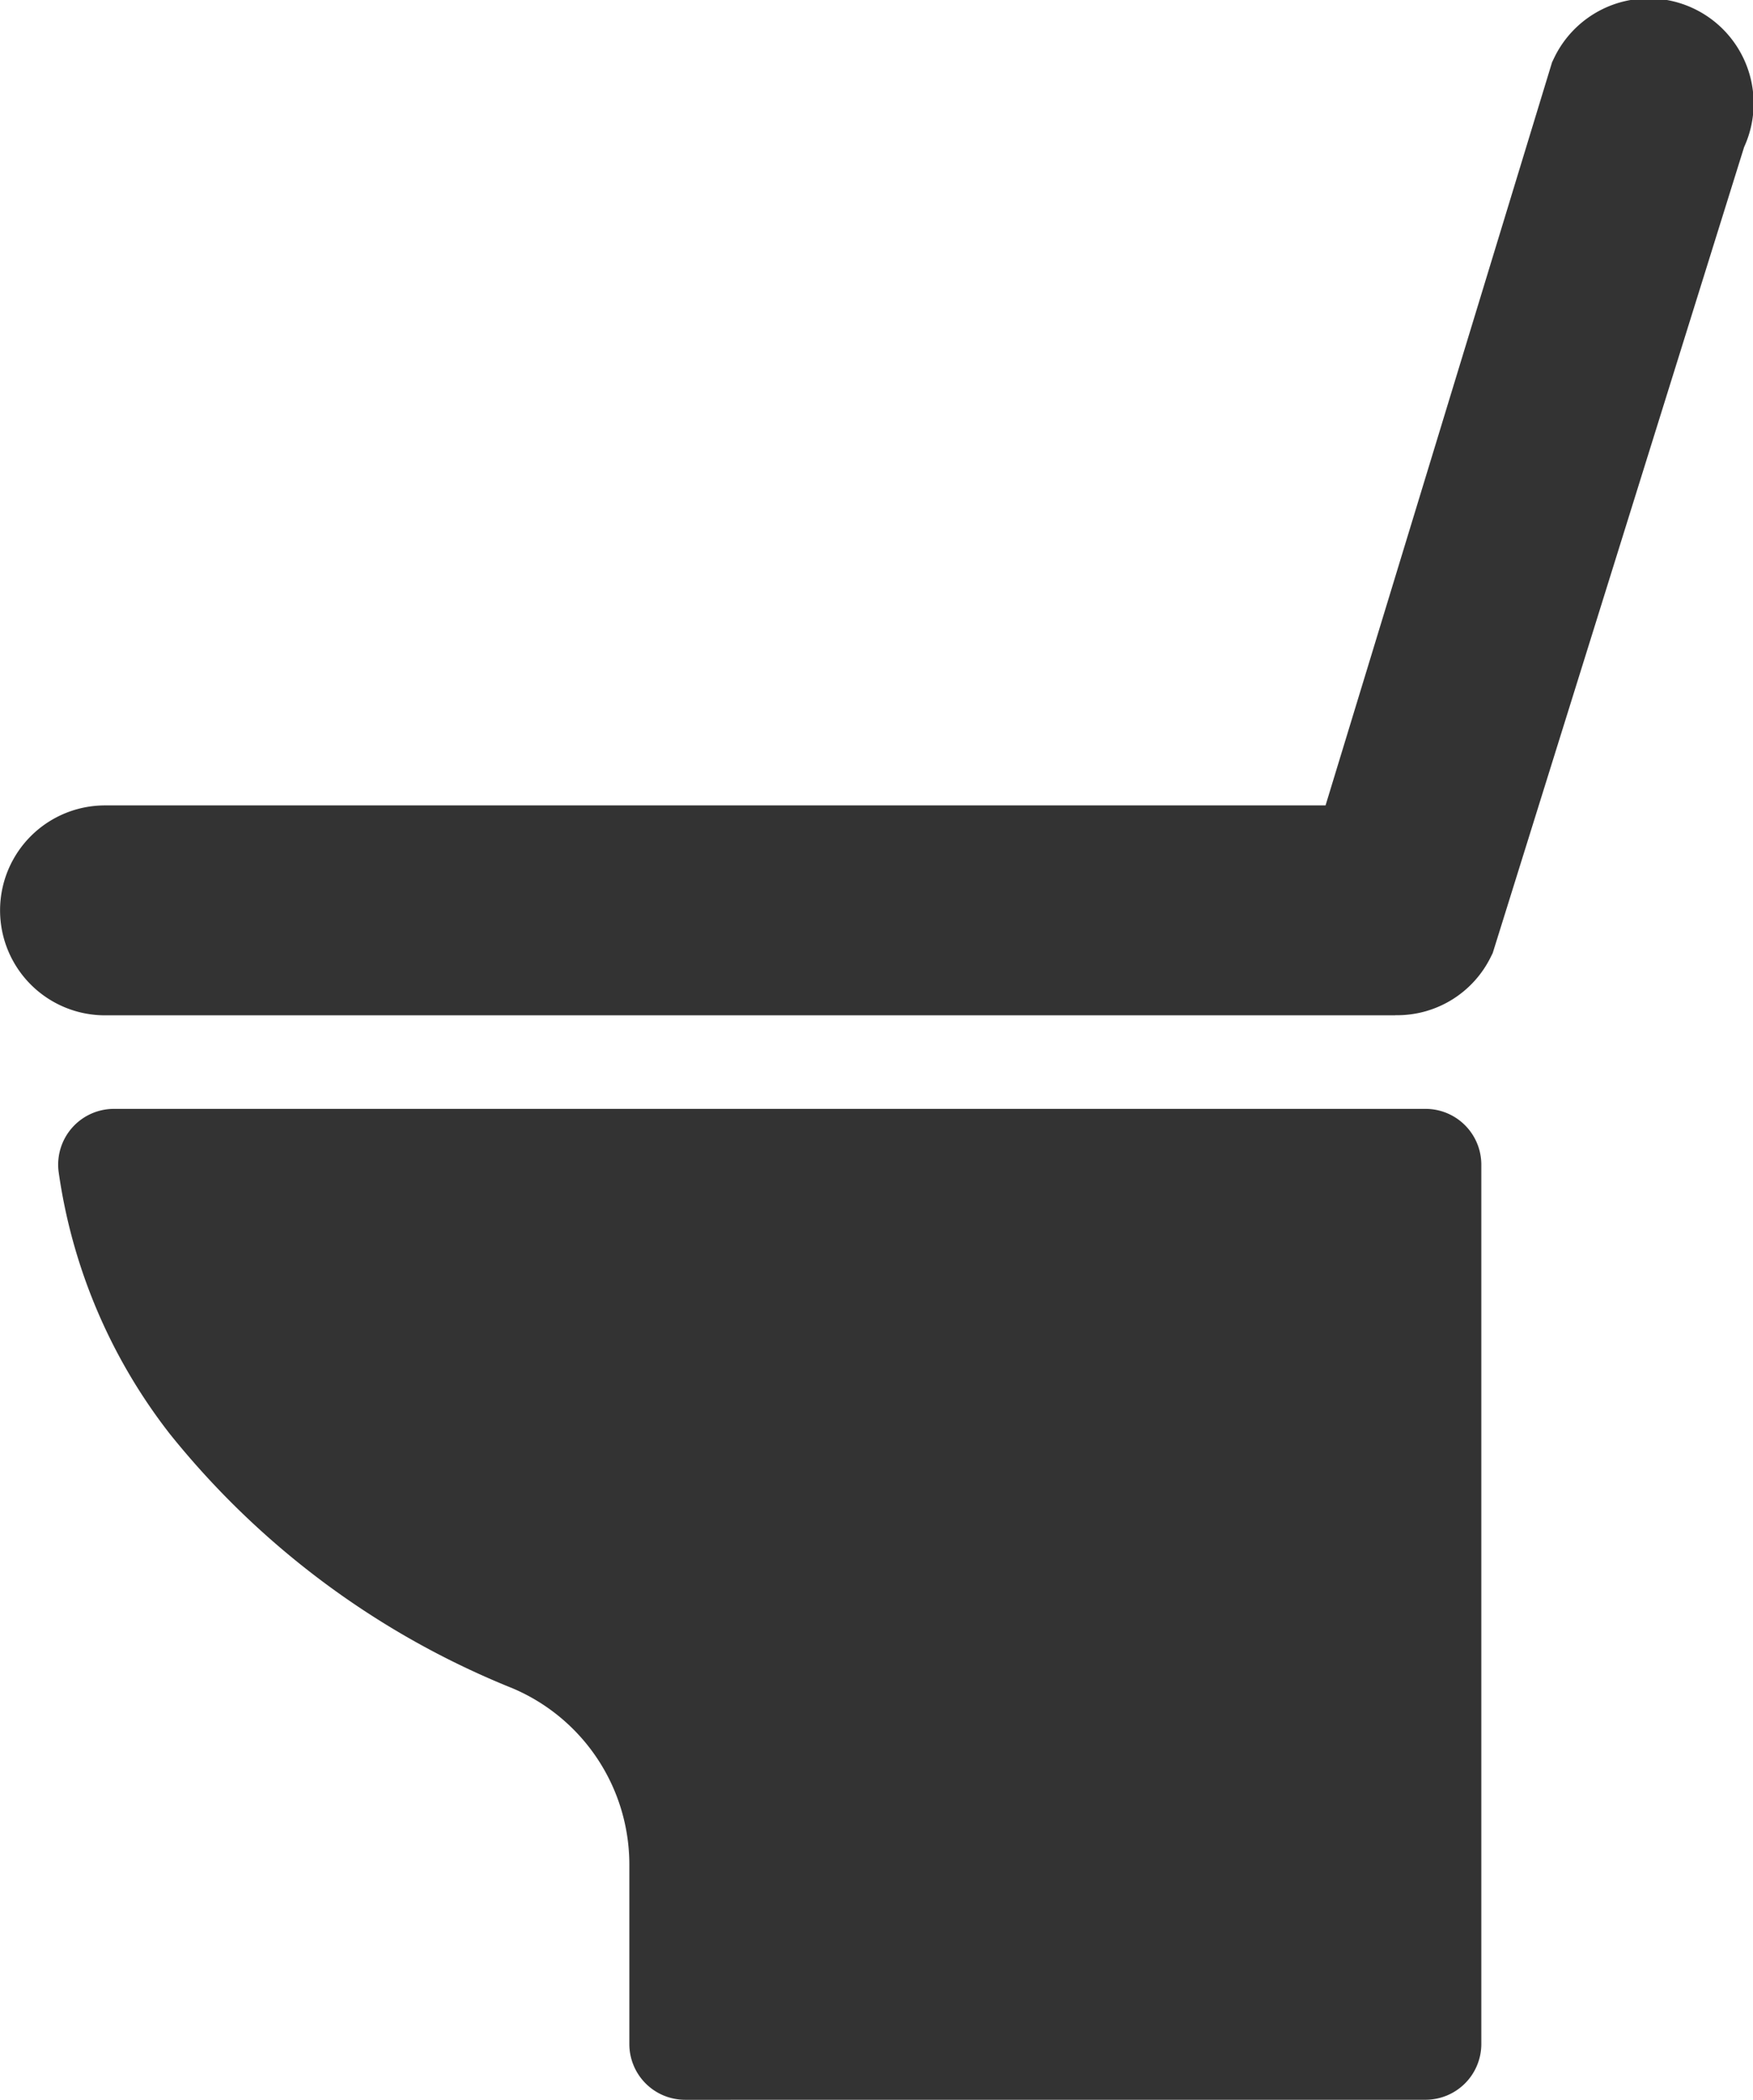 <svg xmlns="http://www.w3.org/2000/svg" xmlns:xlink="http://www.w3.org/1999/xlink" width="49.787" height="59.619" viewBox="0 0 49.787 59.619"><defs><clipPath id="a"><rect width="49.787" height="59.619" fill="none"/></clipPath></defs><g transform="translate(0)"><g transform="translate(0 0)" clip-path="url(#a)"><path d="M18.831,47.713a1.583,1.583,0,0,1-1.582-1.582V41.04a5.438,5.438,0,0,0-3.313-5.009A23.912,23.912,0,0,1,4.2,28.809,15.653,15.653,0,0,1,1.04,21.365a1.584,1.584,0,0,1,1.57-1.787H39.862a1.584,1.584,0,0,1,1.584,1.582V46.13a1.584,1.584,0,0,1-1.584,1.582Z" transform="translate(0.625 11.906)" fill="#333"/><path d="M39.627,28.828H2.982a2.98,2.98,0,1,1,0-5.96H37.647l6.433-21.1.048-.1a2.98,2.98,0,0,1,5.407,2.507l-7.14,22.884-.047.095a2.962,2.962,0,0,1-2.678,1.671h-.043" transform="translate(0 0)" fill="#333"/></g></g></svg>
